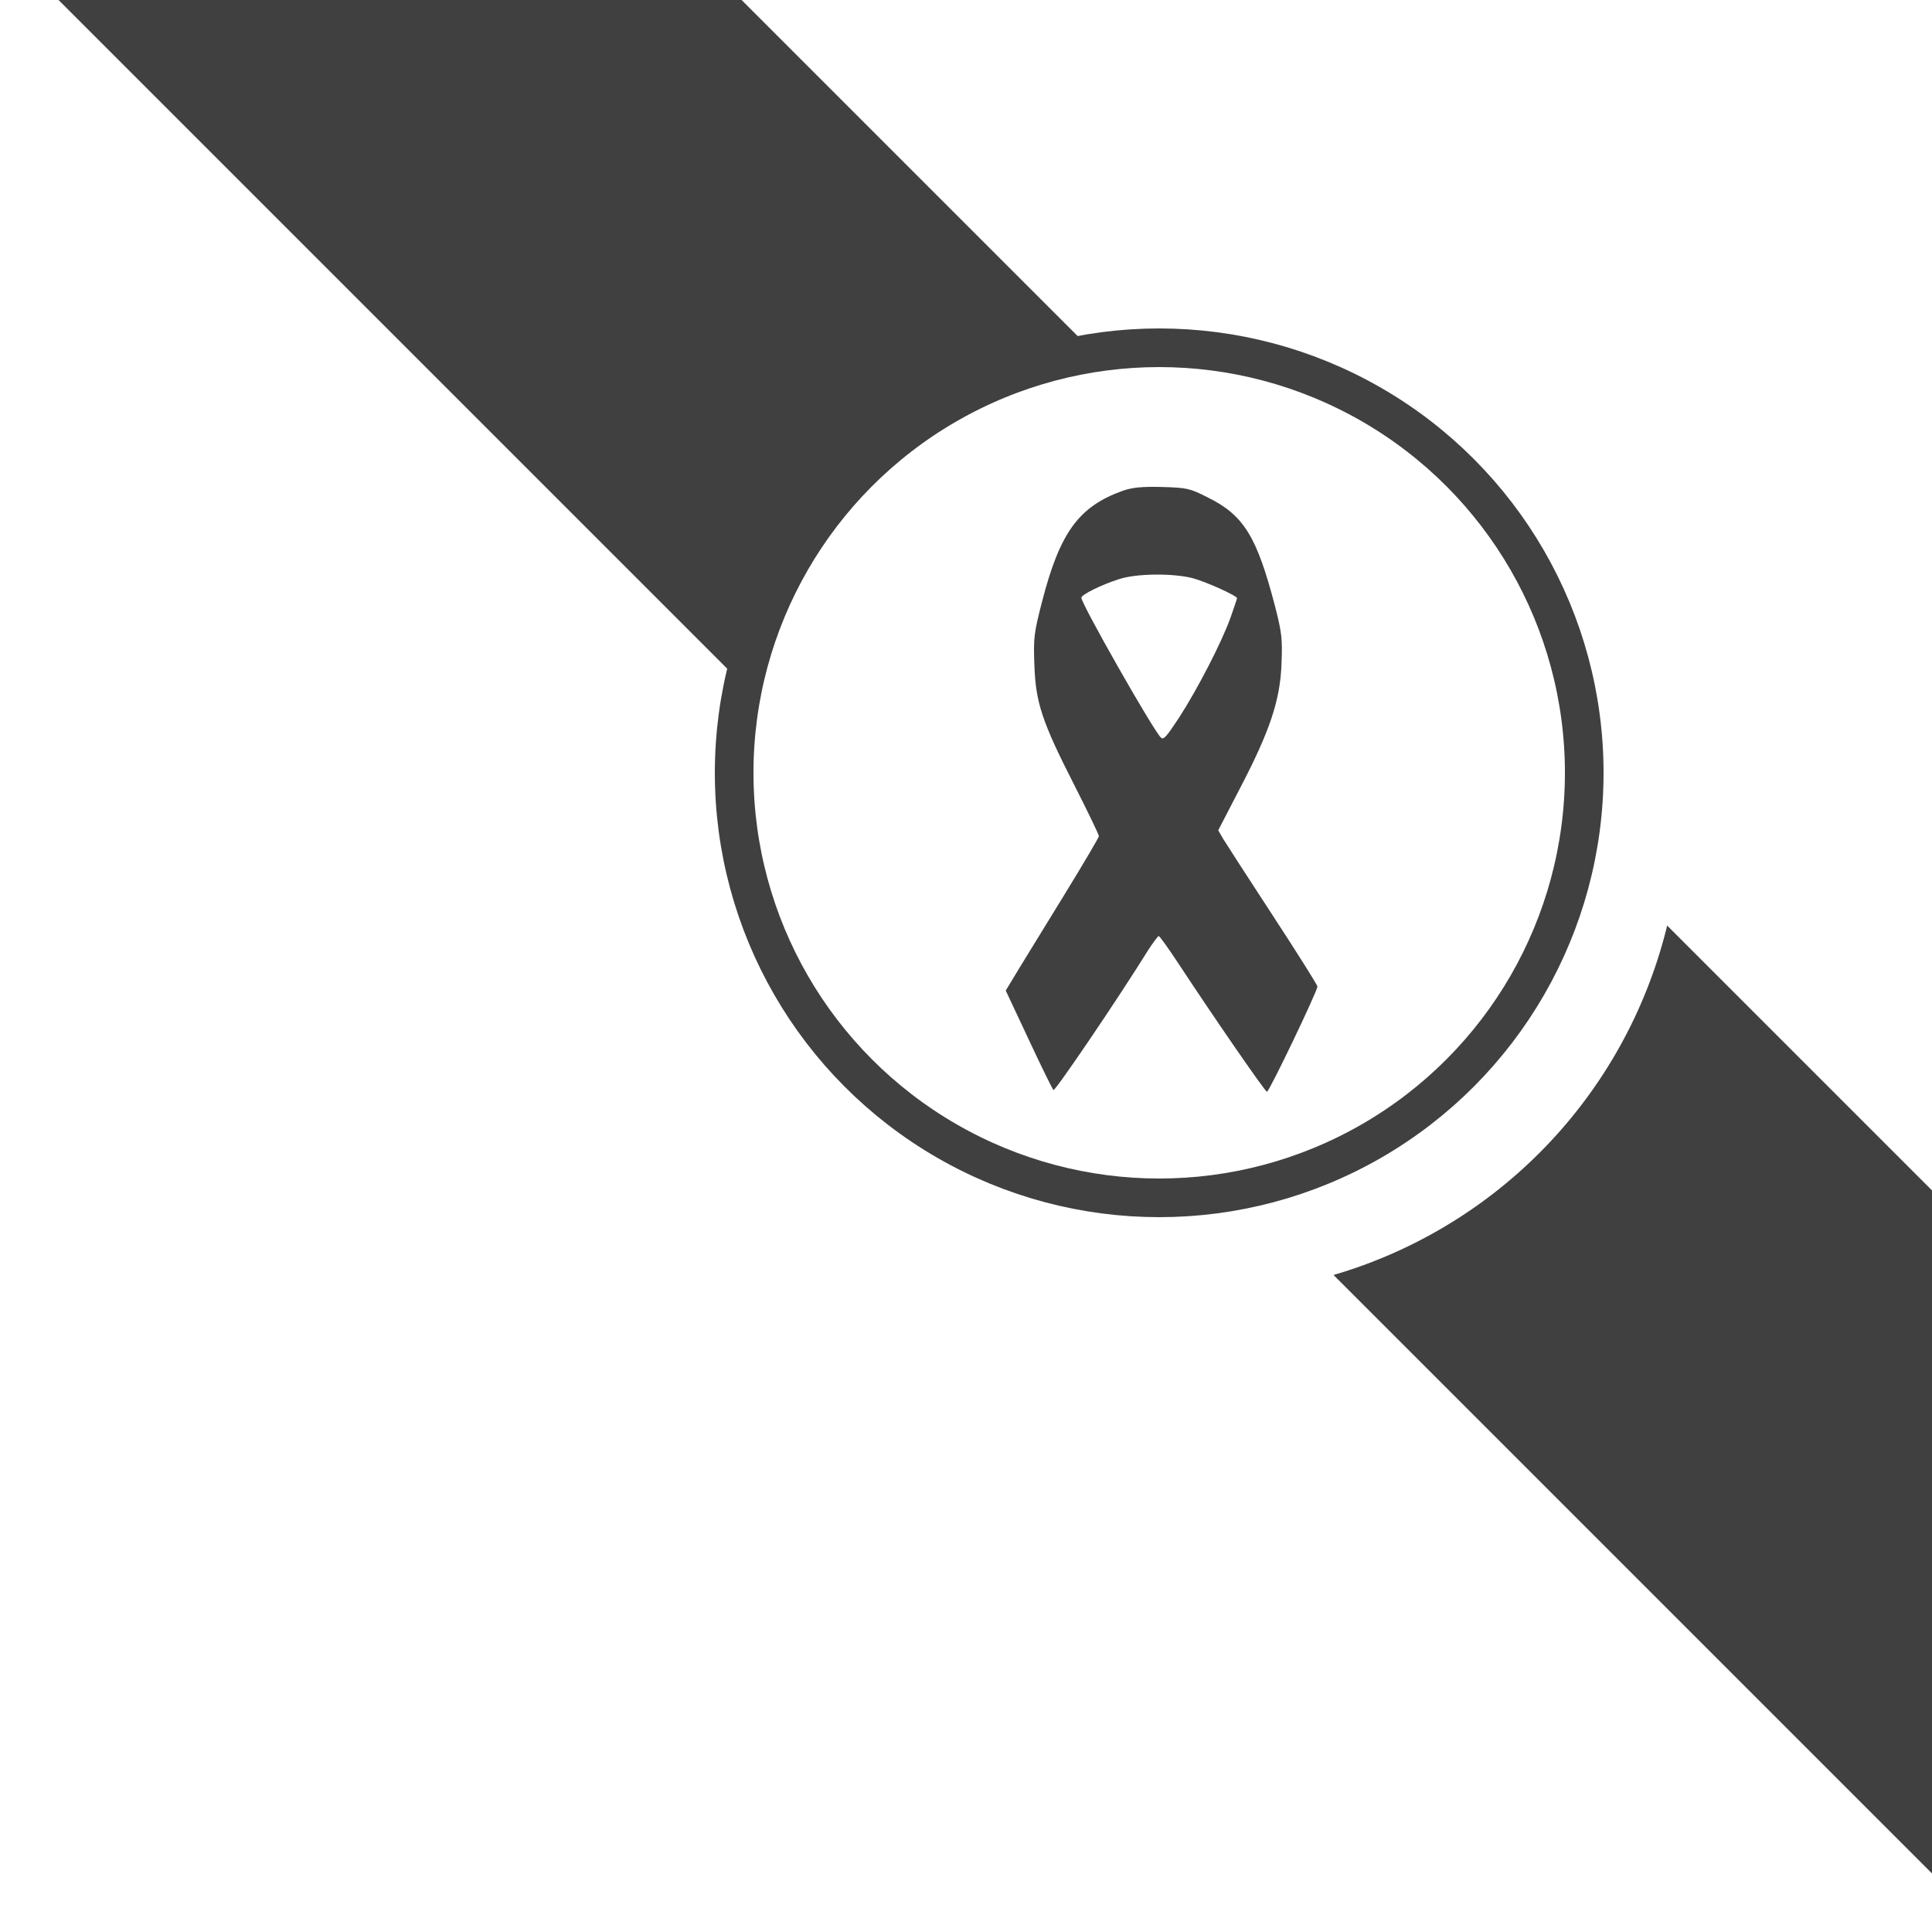 <?xml version="1.0" standalone="no"?>
<!DOCTYPE svg PUBLIC "-//W3C//DTD SVG 20010904//EN"
 "http://www.w3.org/TR/2001/REC-SVG-20010904/DTD/svg10.dtd">
<svg version="1.0" xmlns="http://www.w3.org/2000/svg"
 width="100pt" height="100pt" viewBox="0 0 100 100"
 preserveAspectRatio="xMidYMid meet">
  <defs>
    <filter id="dropshadow" height="130%">
      <feGaussianBlur in="SourceAlpha" stdDeviation="3"/>
      <feOffset dx="2" dy="2" result="offsetblur"/>
      <feComponentTransfer>
        <feFuncA type="linear" slope="0.1"/>
      </feComponentTransfer>
      <feMerge>
        <feMergeNode/>
        <feMergeNode in="SourceGraphic"/>
      </feMerge>
    </filter>
  </defs>
  <g transform="translate(62, 42) rotate(45)">
    <rect x="-120" y="-15" width="240" height="25" fill="#404040"  filter="url(#dropshadow)"/>
  </g>
  <g transform="translate(60, 40)">
    <circle r="25" fill="#ffffff" filter="url(#dropshadow)"/>
    <circle r="22" stroke="#404040" fill="none" stroke-width="2px" vector-effect="non-scaling-stroke" />
    <g transform="scale(0.13) translate(-150, -150) ">
      <g transform="translate(0,300) scale(0.1,-0.1)"
      fill="#404040" stroke="none">
        <path d="M1355 2623 c-175 -63 -250 -165 -321 -440 -33 -128 -35 -146 -31
        -253 5 -150 30 -226 159 -479 54 -106 98 -198 98 -203 0 -5 -60 -107 -133
        -226 -73 -119 -157 -256 -186 -303 l-52 -86 91 -194 c50 -107 94 -197 99 -202
        6 -6 253 357 379 560 19 29 37 53 40 53 4 0 40 -51 81 -113 144 -219 343 -507
        350 -507 9 0 201 401 201 419 0 6 -80 133 -178 283 -98 150 -187 288 -198 306
        l-19 33 87 168 c119 228 160 351 165 496 4 98 1 123 -25 225 -73 281 -125 366
        -270 437 -71 36 -82 38 -181 41 -82 2 -117 -2 -156 -15z m278 -348 c53 -14
        177 -70 177 -80 0 -2 -12 -37 -26 -77 -35 -98 -130 -282 -204 -397 -52 -79
        -63 -92 -74 -80 -35 37 -316 532 -316 556 0 12 78 51 150 74 69 23 215 24 293
        4z"/>
      </g>
    </g>
  </g>
</svg>
